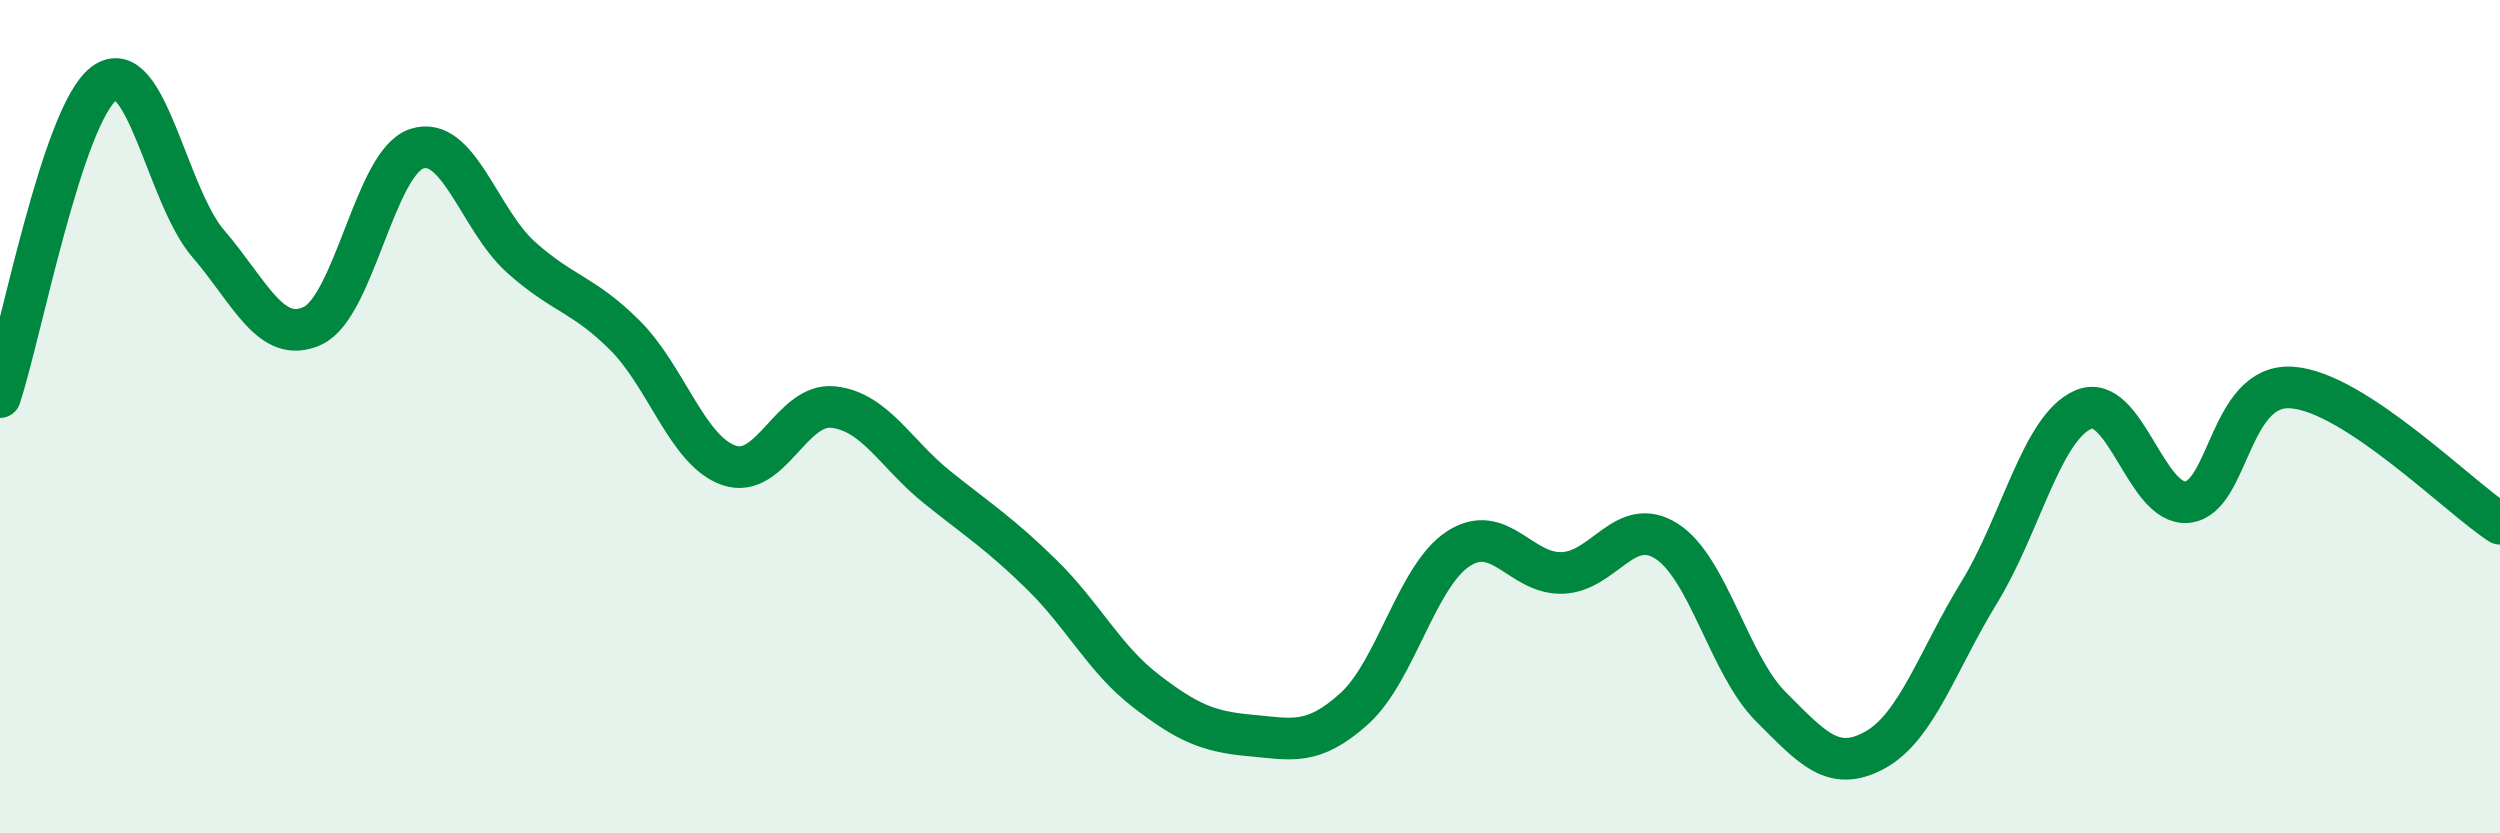 
    <svg width="60" height="20" viewBox="0 0 60 20" xmlns="http://www.w3.org/2000/svg">
      <path
        d="M 0,9.53 C 0.5,8.02 1.5,2.74 2.5,2 C 3.5,1.26 4,4.69 5,5.85 C 6,7.01 6.5,8.28 7.5,7.82 C 8.5,7.36 9,3.9 10,3.57 C 11,3.24 11.5,5.27 12.5,6.17 C 13.5,7.07 14,7.05 15,8.05 C 16,9.05 16.5,10.83 17.5,11.17 C 18.5,11.51 19,9.66 20,9.77 C 21,9.88 21.5,10.9 22.5,11.7 C 23.5,12.5 24,12.81 25,13.79 C 26,14.77 26.5,15.81 27.5,16.58 C 28.5,17.35 29,17.56 30,17.65 C 31,17.74 31.5,17.91 32.5,17.01 C 33.5,16.11 34,13.82 35,13.17 C 36,12.52 36.5,13.79 37.5,13.75 C 38.5,13.71 39,12.35 40,12.99 C 41,13.63 41.5,15.96 42.5,16.96 C 43.5,17.96 44,18.55 45,18 C 46,17.45 46.5,15.85 47.5,14.22 C 48.5,12.59 49,10.26 50,9.83 C 51,9.4 51.5,12.16 52.5,12.05 C 53.5,11.94 53.5,9.2 55,9.3 C 56.5,9.4 59,11.92 60,12.57L60 20L0 20Z"
        fill="#008740"
        opacity="0.1"
        stroke-linecap="round"
        stroke-linejoin="round"
      />
      <path
        d="M 0,9.53 C 0.5,8.02 1.5,2.74 2.5,2 C 3.5,1.26 4,4.69 5,5.85 C 6,7.01 6.5,8.28 7.5,7.82 C 8.5,7.36 9,3.9 10,3.57 C 11,3.24 11.5,5.27 12.5,6.17 C 13.5,7.07 14,7.05 15,8.05 C 16,9.05 16.5,10.83 17.5,11.17 C 18.5,11.51 19,9.66 20,9.77 C 21,9.88 21.5,10.9 22.5,11.7 C 23.5,12.5 24,12.81 25,13.79 C 26,14.77 26.5,15.81 27.5,16.58 C 28.5,17.35 29,17.56 30,17.65 C 31,17.74 31.5,17.91 32.5,17.01 C 33.5,16.11 34,13.82 35,13.17 C 36,12.52 36.5,13.79 37.5,13.75 C 38.5,13.71 39,12.35 40,12.99 C 41,13.63 41.5,15.96 42.5,16.96 C 43.5,17.96 44,18.55 45,18 C 46,17.45 46.5,15.85 47.5,14.22 C 48.5,12.59 49,10.26 50,9.83 C 51,9.4 51.5,12.16 52.5,12.05 C 53.5,11.94 53.5,9.2 55,9.3 C 56.5,9.4 59,11.92 60,12.57"
        stroke="#008740"
        stroke-width="1"
        fill="none"
        stroke-linecap="round"
        stroke-linejoin="round"
      />
    </svg>
  